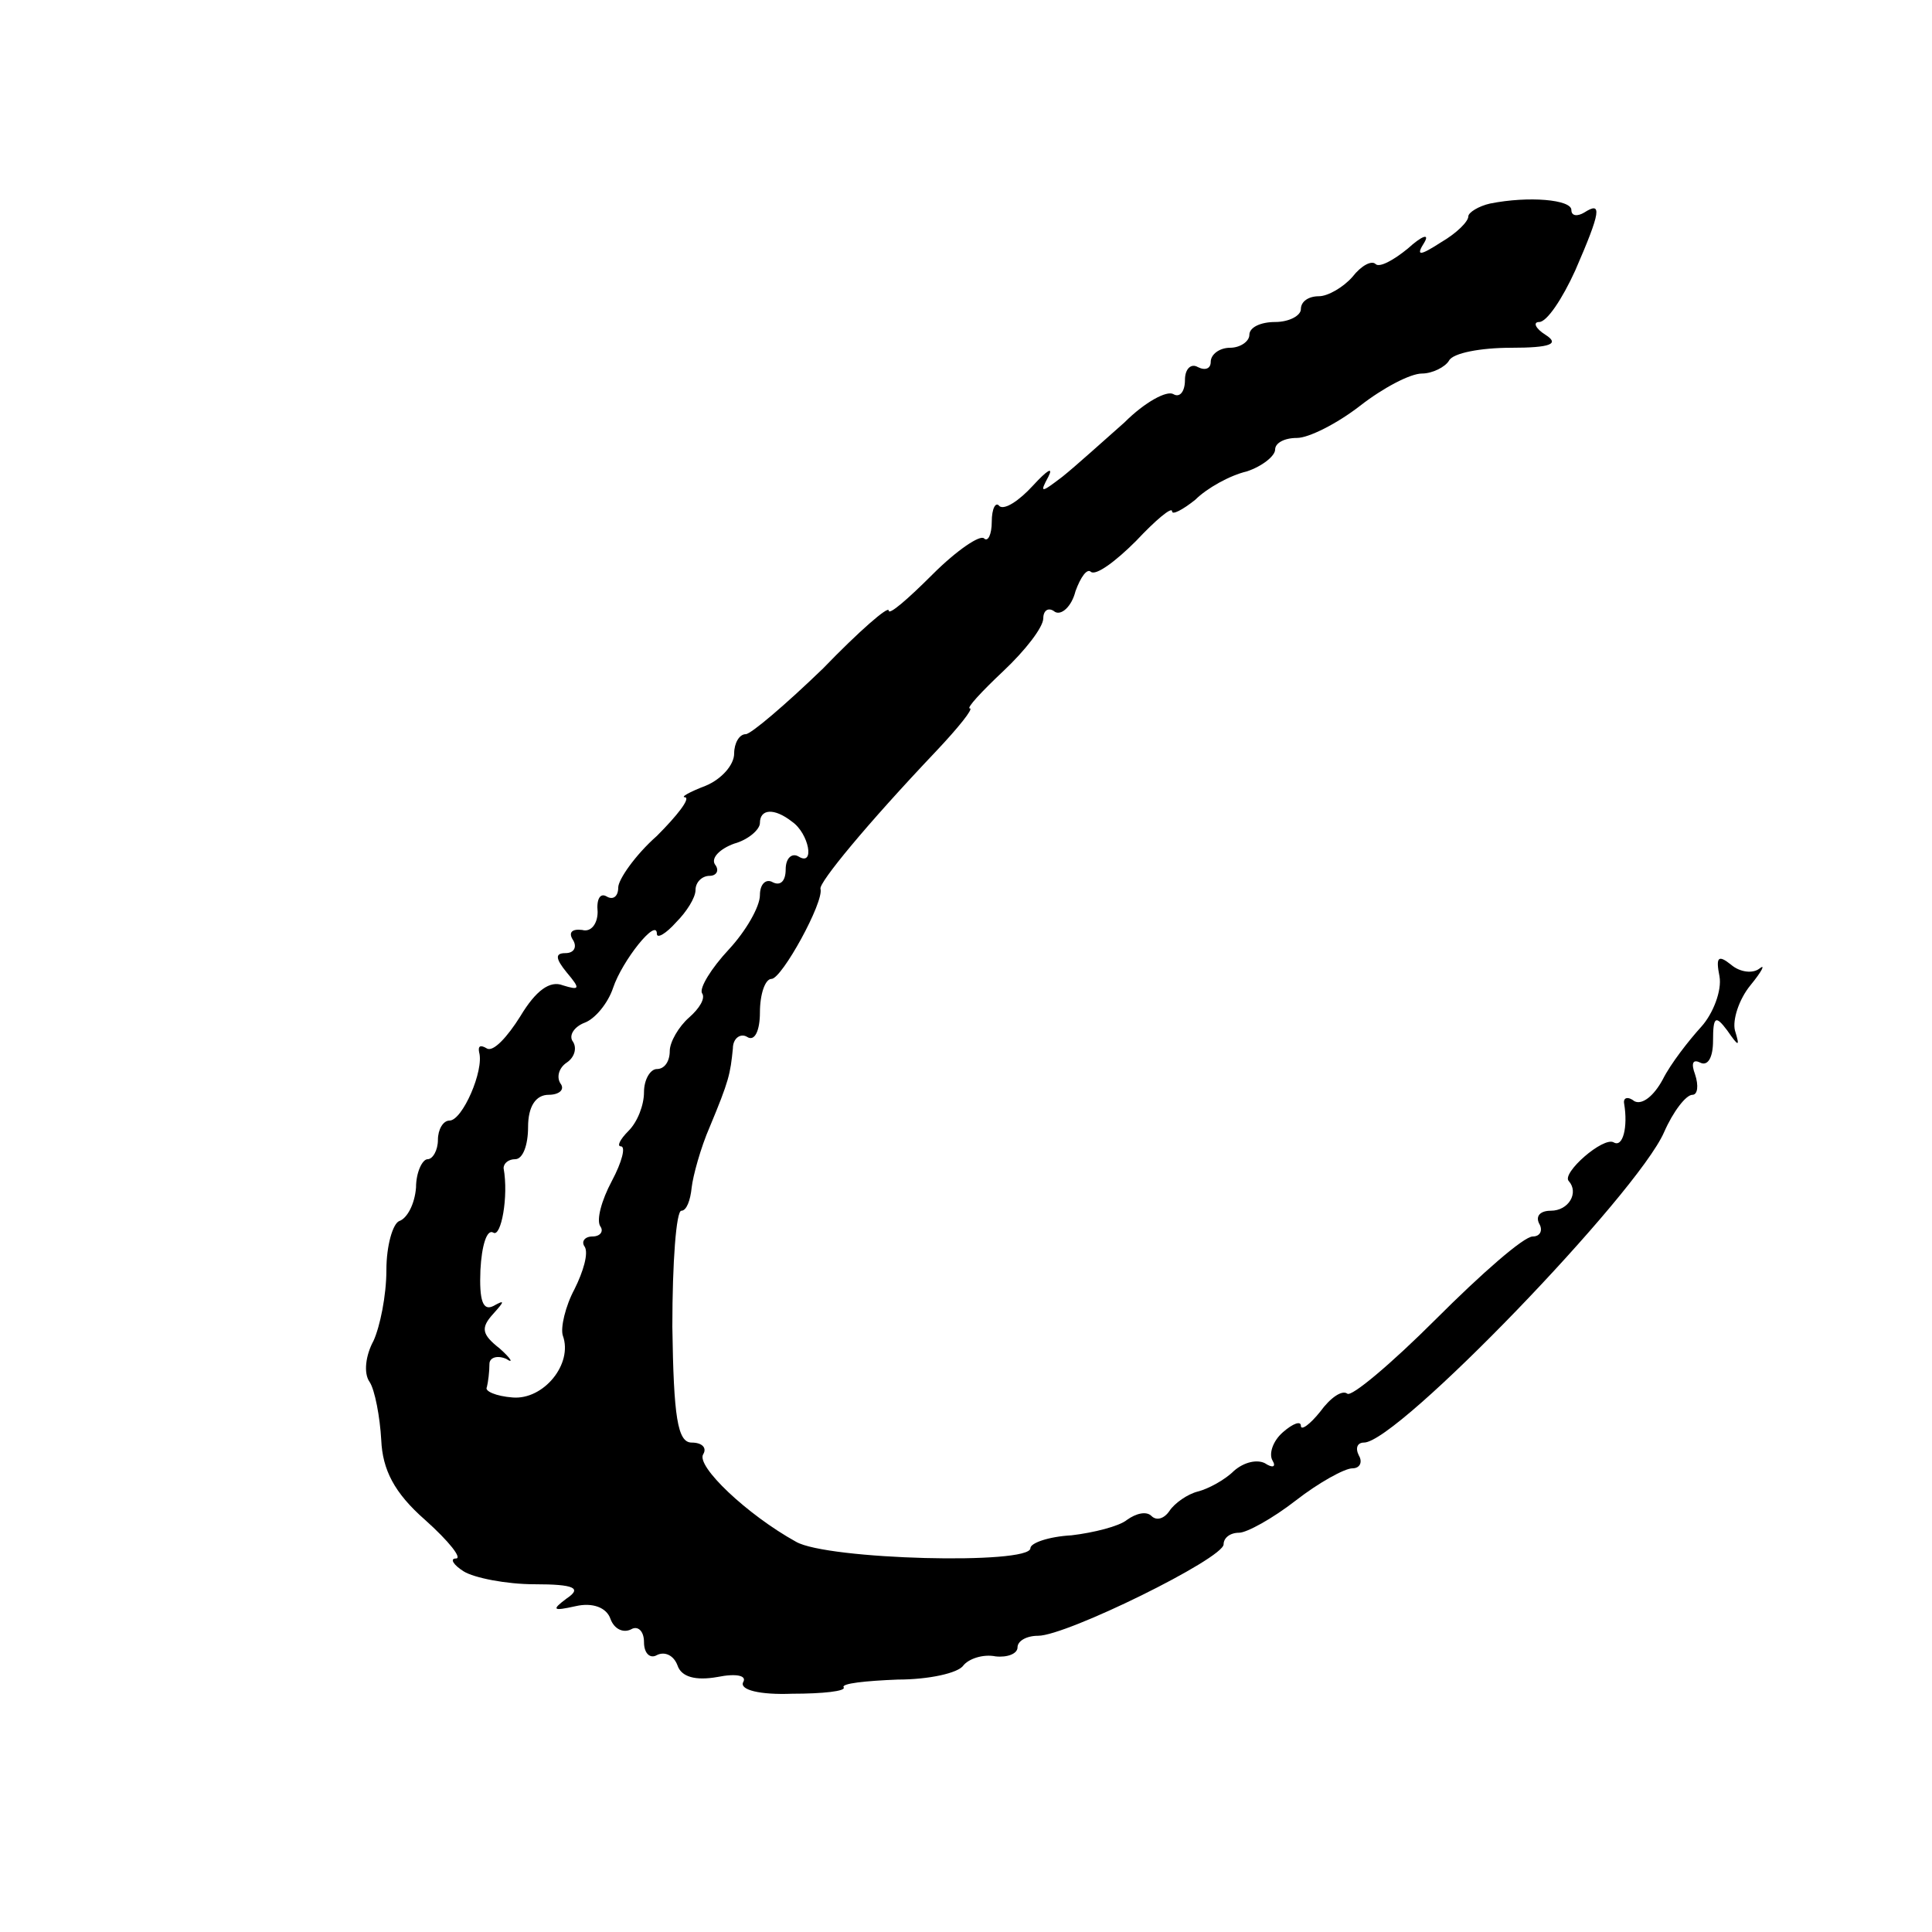 <?xml version="1.0" standalone="no"?>
<!DOCTYPE svg PUBLIC "-//W3C//DTD SVG 20010904//EN"
 "http://www.w3.org/TR/2001/REC-SVG-20010904/DTD/svg10.dtd">
<svg version="1.0" xmlns="http://www.w3.org/2000/svg"
 width="150pt" height="150pt" viewBox="0 0 150 150"
 preserveAspectRatio="xMidYMid meet">
<g transform="translate(0,150) scale(0.1,-0.1)"
fill="#000000" stroke="none">
<path d="M1157 1342 c-9 -2 -17 -7 -17 -10 0 -4 -9 -13 -21 -20 -17 -11 -20
-11 -13 0 4 7 -2 5 -13 -5 -11 -9 -22 -15 -25 -12 -3 3 -11 -1 -18 -10 -7 -8
-19 -15 -26 -15 -8 0 -14 -4 -14 -10 0 -5 -9 -10 -20 -10 -11 0 -20 -4 -20
-10 0 -5 -7 -10 -15 -10 -8 0 -15 -5 -15 -11 0 -5 -4 -7 -10 -4 -5 3 -10 -1
-10 -10 0 -9 -4 -14 -9 -11 -5 3 -22 -6 -38 -22 -17 -15 -38 -34 -48 -42 -17
-13 -18 -13 -11 0 4 8 -1 5 -12 -7 -11 -12 -22 -19 -26 -16 -3 4 -6 -2 -6 -12
0 -10 -3 -16 -6 -13 -3 3 -21 -9 -40 -28 -19 -19 -34 -32 -34 -28 0 4 -23 -16
-51 -45 -29 -28 -56 -51 -60 -51 -5 0 -9 -7 -9 -15 0 -9 -10 -20 -22 -25 -13
-5 -20 -9 -16 -9 4 -1 -6 -14 -22 -30 -17 -15 -30 -34 -30 -40 0 -7 -4 -10 -9
-7 -5 3 -8 -2 -7 -12 0 -9 -5 -16 -12 -14 -8 1 -11 -2 -7 -8 3 -5 1 -10 -6
-10 -8 0 -8 -4 1 -15 11 -13 10 -14 -3 -10 -10 4 -21 -4 -33 -24 -10 -16 -21
-28 -26 -25 -5 3 -7 2 -6 -3 4 -14 -13 -53 -23 -53 -5 0 -9 -7 -9 -15 0 -8 -4
-15 -8 -15 -4 0 -9 -10 -9 -22 -1 -13 -7 -24 -13 -26 -5 -2 -10 -19 -10 -38 0
-20 -5 -44 -10 -55 -6 -11 -8 -25 -3 -32 4 -6 8 -27 9 -45 1 -23 10 -41 34
-62 19 -17 29 -30 24 -30 -5 0 -2 -5 6 -10 8 -5 33 -10 55 -10 31 0 37 -3 25
-11 -12 -9 -11 -10 7 -6 13 3 24 -1 27 -10 3 -8 10 -11 16 -8 5 3 10 -1 10
-10 0 -9 5 -13 10 -10 6 3 13 0 16 -8 3 -9 14 -12 31 -9 15 3 23 1 20 -4 -3
-6 13 -10 38 -9 24 0 42 2 40 5 -2 3 17 5 42 6 24 0 47 5 51 11 4 5 15 9 25 7
9 -1 17 2 17 7 0 5 7 9 16 9 22 0 144 60 144 71 0 5 5 9 12 9 6 0 26 11 44 25
18 14 38 25 44 25 6 0 8 5 5 10 -3 6 -1 10 4 10 26 0 212 193 233 241 7 16 17
29 22 29 4 0 5 7 2 16 -3 8 -2 12 4 9 6 -3 10 4 10 17 0 19 2 20 11 8 9 -13
10 -13 6 0 -2 8 3 24 12 35 9 11 12 17 7 13 -5 -4 -15 -3 -22 3 -10 8 -12 6
-9 -9 2 -11 -5 -29 -14 -39 -10 -11 -24 -29 -30 -41 -7 -13 -16 -20 -22 -17
-5 4 -9 3 -8 -2 3 -18 -1 -34 -8 -30 -8 5 -41 -24 -35 -30 8 -9 0 -23 -14 -23
-8 0 -12 -4 -9 -10 3 -5 1 -10 -5 -10 -7 0 -40 -29 -75 -64 -35 -35 -66 -61
-69 -58 -4 3 -13 -3 -21 -14 -8 -10 -15 -15 -15 -11 0 4 -6 2 -14 -5 -8 -7
-11 -17 -8 -22 3 -5 0 -6 -6 -2 -6 3 -16 1 -24 -6 -7 -7 -20 -14 -28 -16 -8
-2 -18 -9 -22 -15 -4 -6 -10 -8 -14 -4 -4 4 -12 2 -19 -3 -6 -5 -26 -10 -43
-12 -18 -1 -32 -6 -32 -10 0 -13 -158 -9 -182 5 -38 21 -78 59 -72 68 3 5 -1
9 -9 9 -11 0 -14 20 -15 90 0 50 3 90 7 90 4 0 7 8 8 18 1 9 7 31 14 47 15 36
16 41 18 61 0 8 6 12 11 9 6 -4 10 5 10 19 0 14 4 26 9 26 8 0 41 60 38 70 -1
5 35 49 90 107 17 18 29 33 26 33 -3 0 9 13 26 29 17 16 31 34 31 41 0 6 4 9
9 5 5 -3 13 4 16 16 4 11 9 18 12 15 4 -3 19 8 35 24 15 16 28 27 28 23 0 -3
8 1 18 9 9 9 27 19 40 22 12 4 22 12 22 17 0 5 7 9 17 9 9 0 31 11 49 25 18
14 39 25 48 25 8 0 18 5 21 10 3 6 25 10 48 10 31 0 38 3 27 10 -8 5 -10 10
-5 10 6 0 18 18 28 40 20 46 21 54 7 45 -5 -3 -10 -3 -10 2 0 8 -33 11 -63 5z
m-542 -480 c13 -9 18 -35 5 -27 -5 3 -10 -1 -10 -10 0 -9 -4 -13 -10 -10 -5 3
-10 -1 -10 -10 0 -9 -11 -28 -24 -42 -14 -15 -23 -30 -21 -34 3 -4 -2 -12 -10
-19 -8 -7 -15 -19 -15 -26 0 -8 -4 -14 -10 -14 -5 0 -10 -8 -10 -18 0 -10 -5
-23 -12 -30 -7 -7 -9 -12 -6 -12 4 0 1 -12 -7 -27 -8 -15 -12 -30 -9 -35 3 -4
0 -8 -6 -8 -6 0 -9 -4 -6 -8 3 -5 -1 -19 -8 -33 -7 -13 -11 -30 -9 -36 8 -22
-15 -50 -39 -48 -13 1 -22 5 -20 8 1 4 2 12 2 18 0 5 6 7 13 4 6 -4 4 0 -5 8
-14 11 -15 16 -5 27 9 10 9 11 0 6 -8 -4 -11 4 -10 28 1 19 5 32 10 29 6 -4
12 28 8 50 0 4 4 7 9 7 6 0 10 11 10 25 0 16 6 25 16 25 8 0 13 4 9 9 -3 5 -1
12 5 16 6 4 8 11 5 16 -4 5 1 12 9 15 8 3 18 15 22 27 7 21 34 55 34 42 0 -4
7 0 15 9 8 8 15 19 15 25 0 6 5 11 11 11 5 0 8 4 4 9 -3 5 4 12 15 16 11 3 20
11 20 16 0 11 11 12 25 1z"/>
</g>
</svg>
